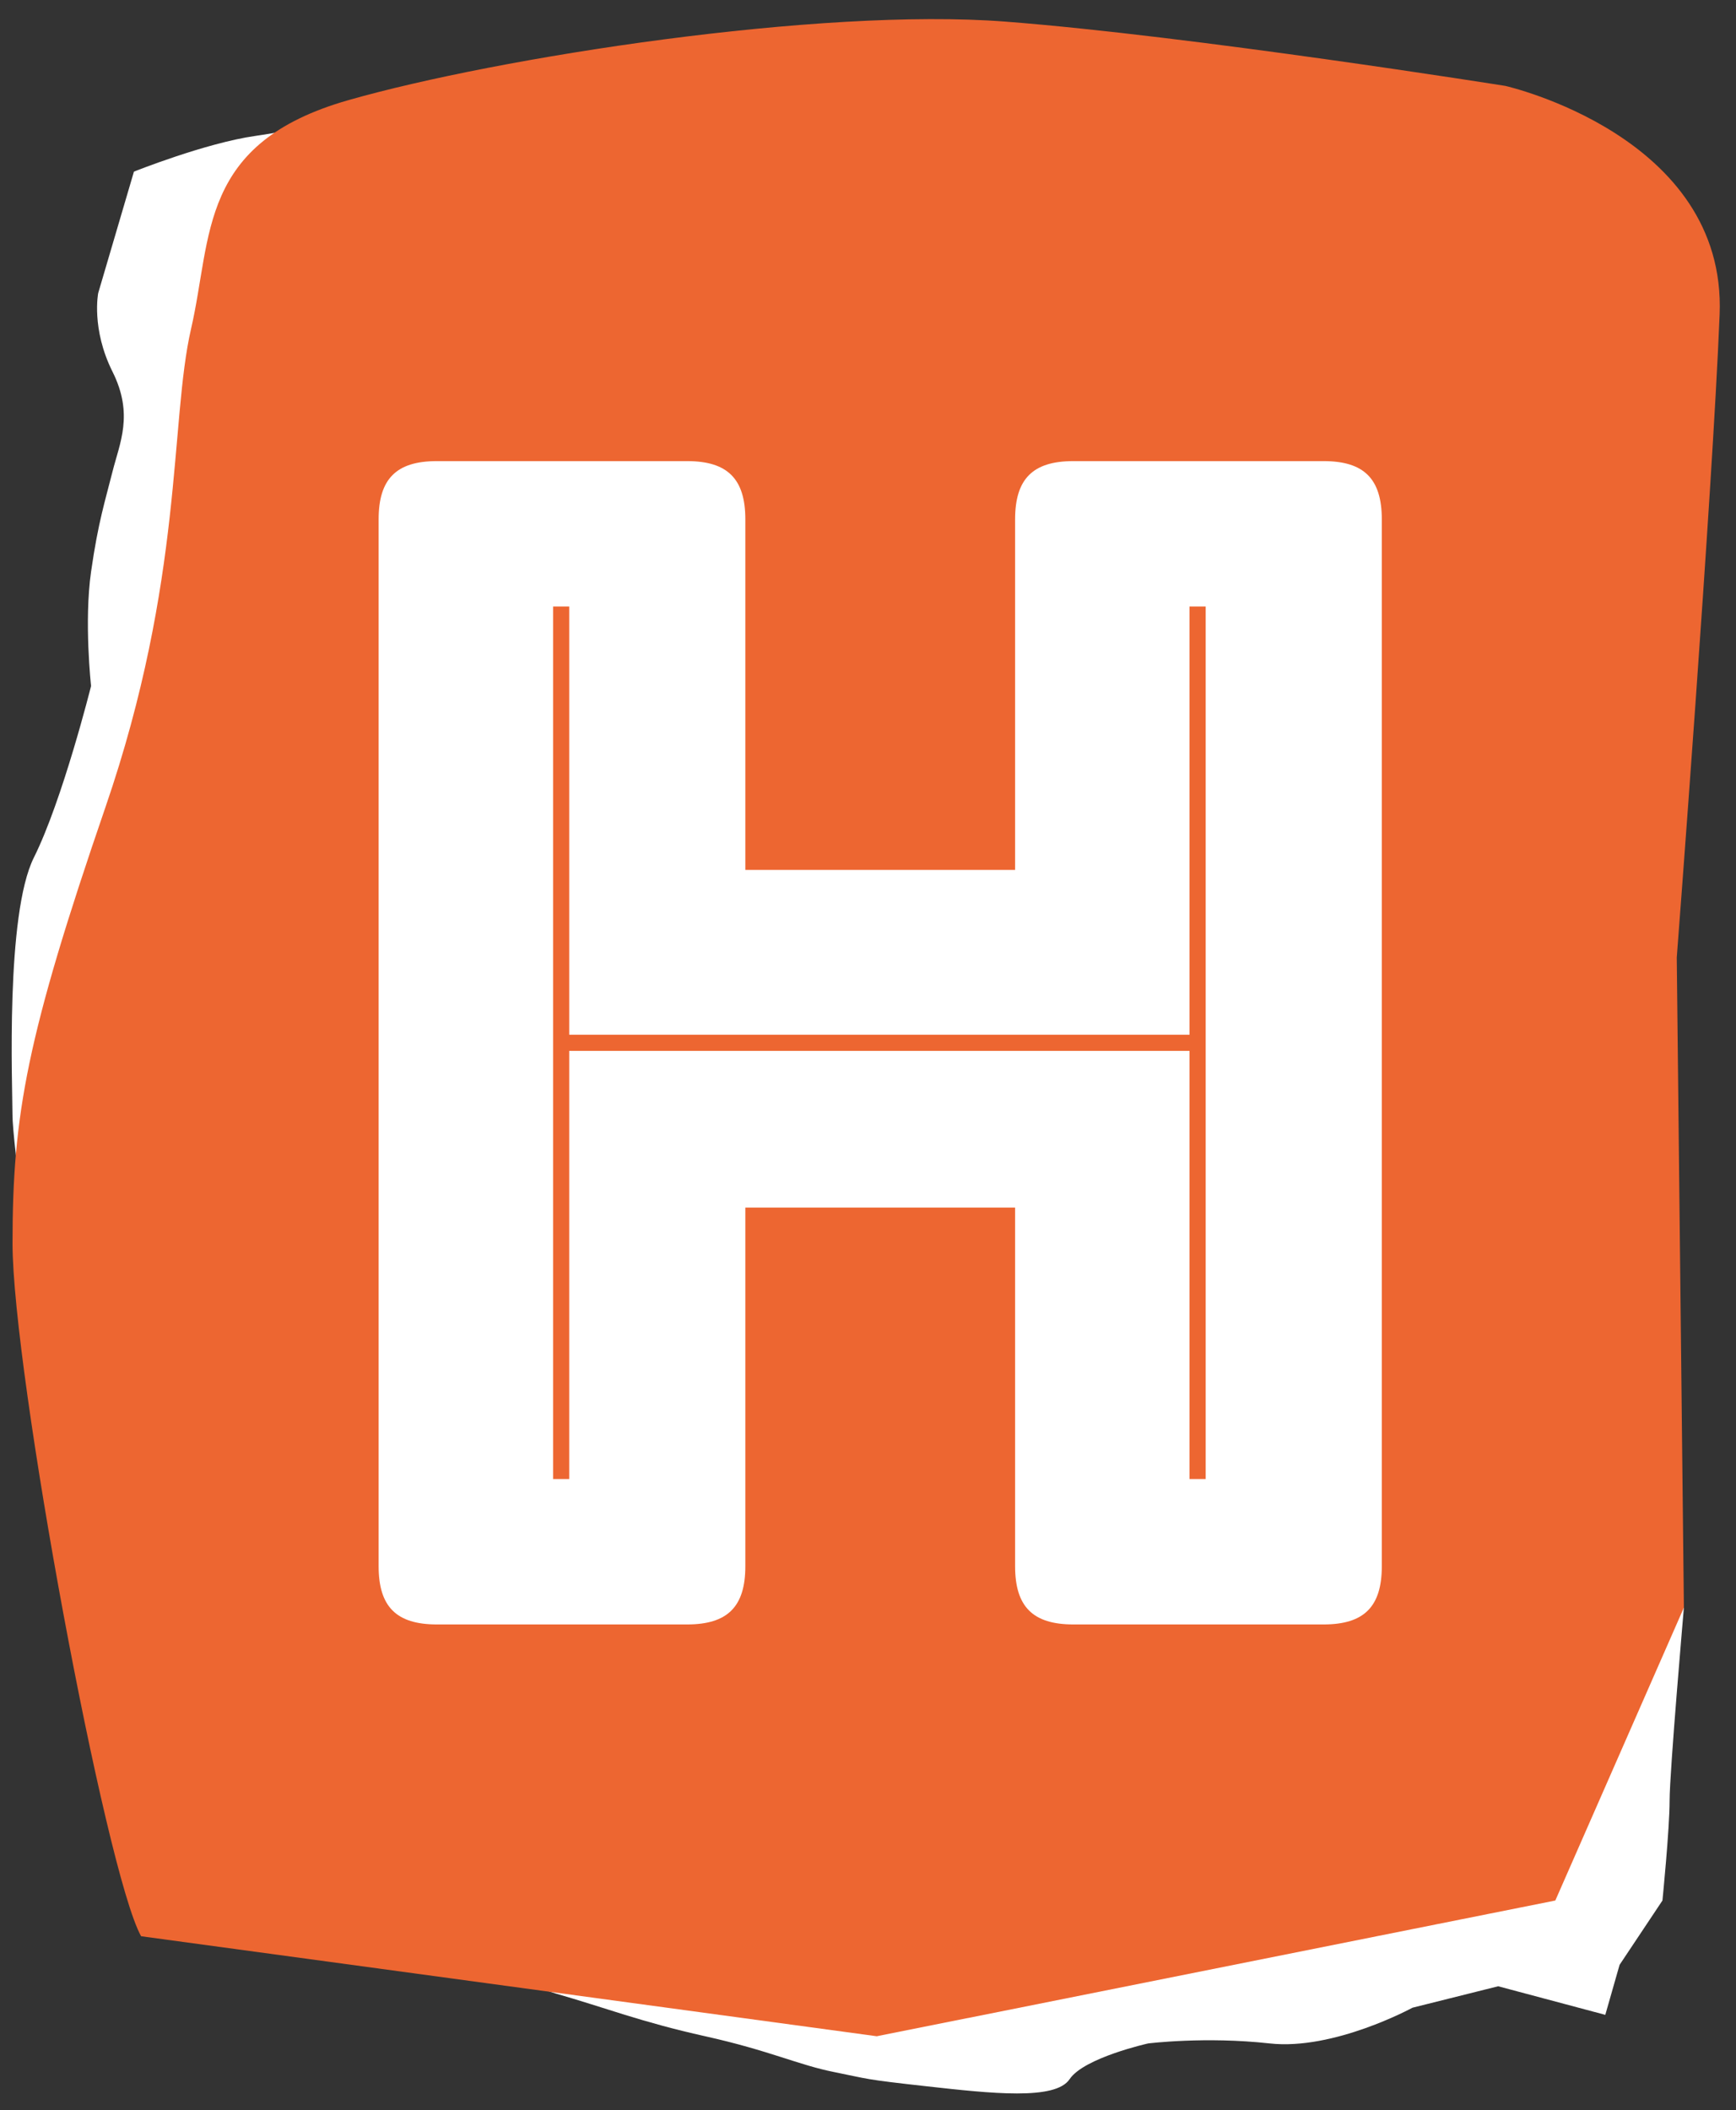 <svg width="65" height="79" viewBox="0 0 65 79" fill="none" xmlns="http://www.w3.org/2000/svg">
<rect x="0" y="0" width="65" height="79" fill="#333333" stroke="none"/>
<path d="M1.27 48.414C1.27 48.414 0.467 42.797 0.467 41.727C0.467 40.657 0.2 34.239 1.27 32.099C2.34 29.959 3.41 25.68 3.41 25.68C3.41 25.68 3.142 23.273 3.41 21.401C3.677 19.529 3.945 18.726 4.212 17.657C4.48 16.587 5.015 15.517 4.212 13.913C3.41 12.308 3.677 10.972 3.677 10.972L5.015 6.425C5.015 6.425 7.69 5.355 9.561 5.088C11.434 4.82 11.701 4.553 14.91 4.285C18.119 4.018 20.259 5.89 20.259 5.89L10.364 32.635L1.27 48.414Z" fill="white"/>
<path d="M8.759 68.74C8.759 68.74 18.922 74.089 20.793 74.624C22.666 75.159 24.002 75.694 26.41 76.229C28.817 76.764 29.886 77.299 31.224 77.566C32.561 77.834 32.294 77.834 34.7 78.101C37.108 78.369 39.514 78.636 40.049 77.834C40.584 77.031 42.99 76.496 42.99 76.496C42.99 76.496 45.13 76.229 47.537 76.496C49.944 76.764 52.886 75.159 52.886 75.159L56.095 74.356L60.106 75.426L60.641 73.554L62.246 71.146C62.246 71.146 62.514 68.472 62.514 67.402C62.514 66.332 63.049 60.181 63.049 60.181L8.759 68.74Z" fill="white"/>
<path d="M5.283 72.483C3.945 70.076 0.469 51.355 0.469 46.541C0.469 41.727 1.004 38.786 3.945 30.227C6.888 21.669 6.353 15.785 7.154 12.308C7.956 8.832 7.422 5.354 13.038 3.751C18.655 2.146 30.689 0.274 37.643 0.809C44.597 1.344 56.364 3.216 56.364 3.216C56.364 3.216 64.654 5.088 64.387 11.773C64.119 18.46 62.782 35.843 62.782 35.843L63.049 60.181L58.235 71.146L32.828 76.227L5.283 72.483Z" fill="#ED6631"/>
<path d="M16.354 60.811C14.842 60.811 14.177 60.146 14.177 58.634V19.44C14.177 17.927 14.841 17.262 16.354 17.262H25.729C27.241 17.262 27.907 17.927 27.907 19.44V32.566H38.008V19.44C38.008 17.927 38.673 17.262 40.186 17.262H49.561C51.073 17.262 51.738 17.927 51.738 19.44V58.634C51.738 60.146 51.074 60.811 49.561 60.811H40.186C38.674 60.811 38.008 60.146 38.008 58.634V45.206H27.907V58.634C27.907 60.146 27.242 60.811 25.729 60.811H16.354ZM21.313 55.368V39.339H44.539V55.368H45.144V22.705H44.539V38.734H21.313V22.705H20.709V55.368H21.313Z" fill="white"/>
</svg>
